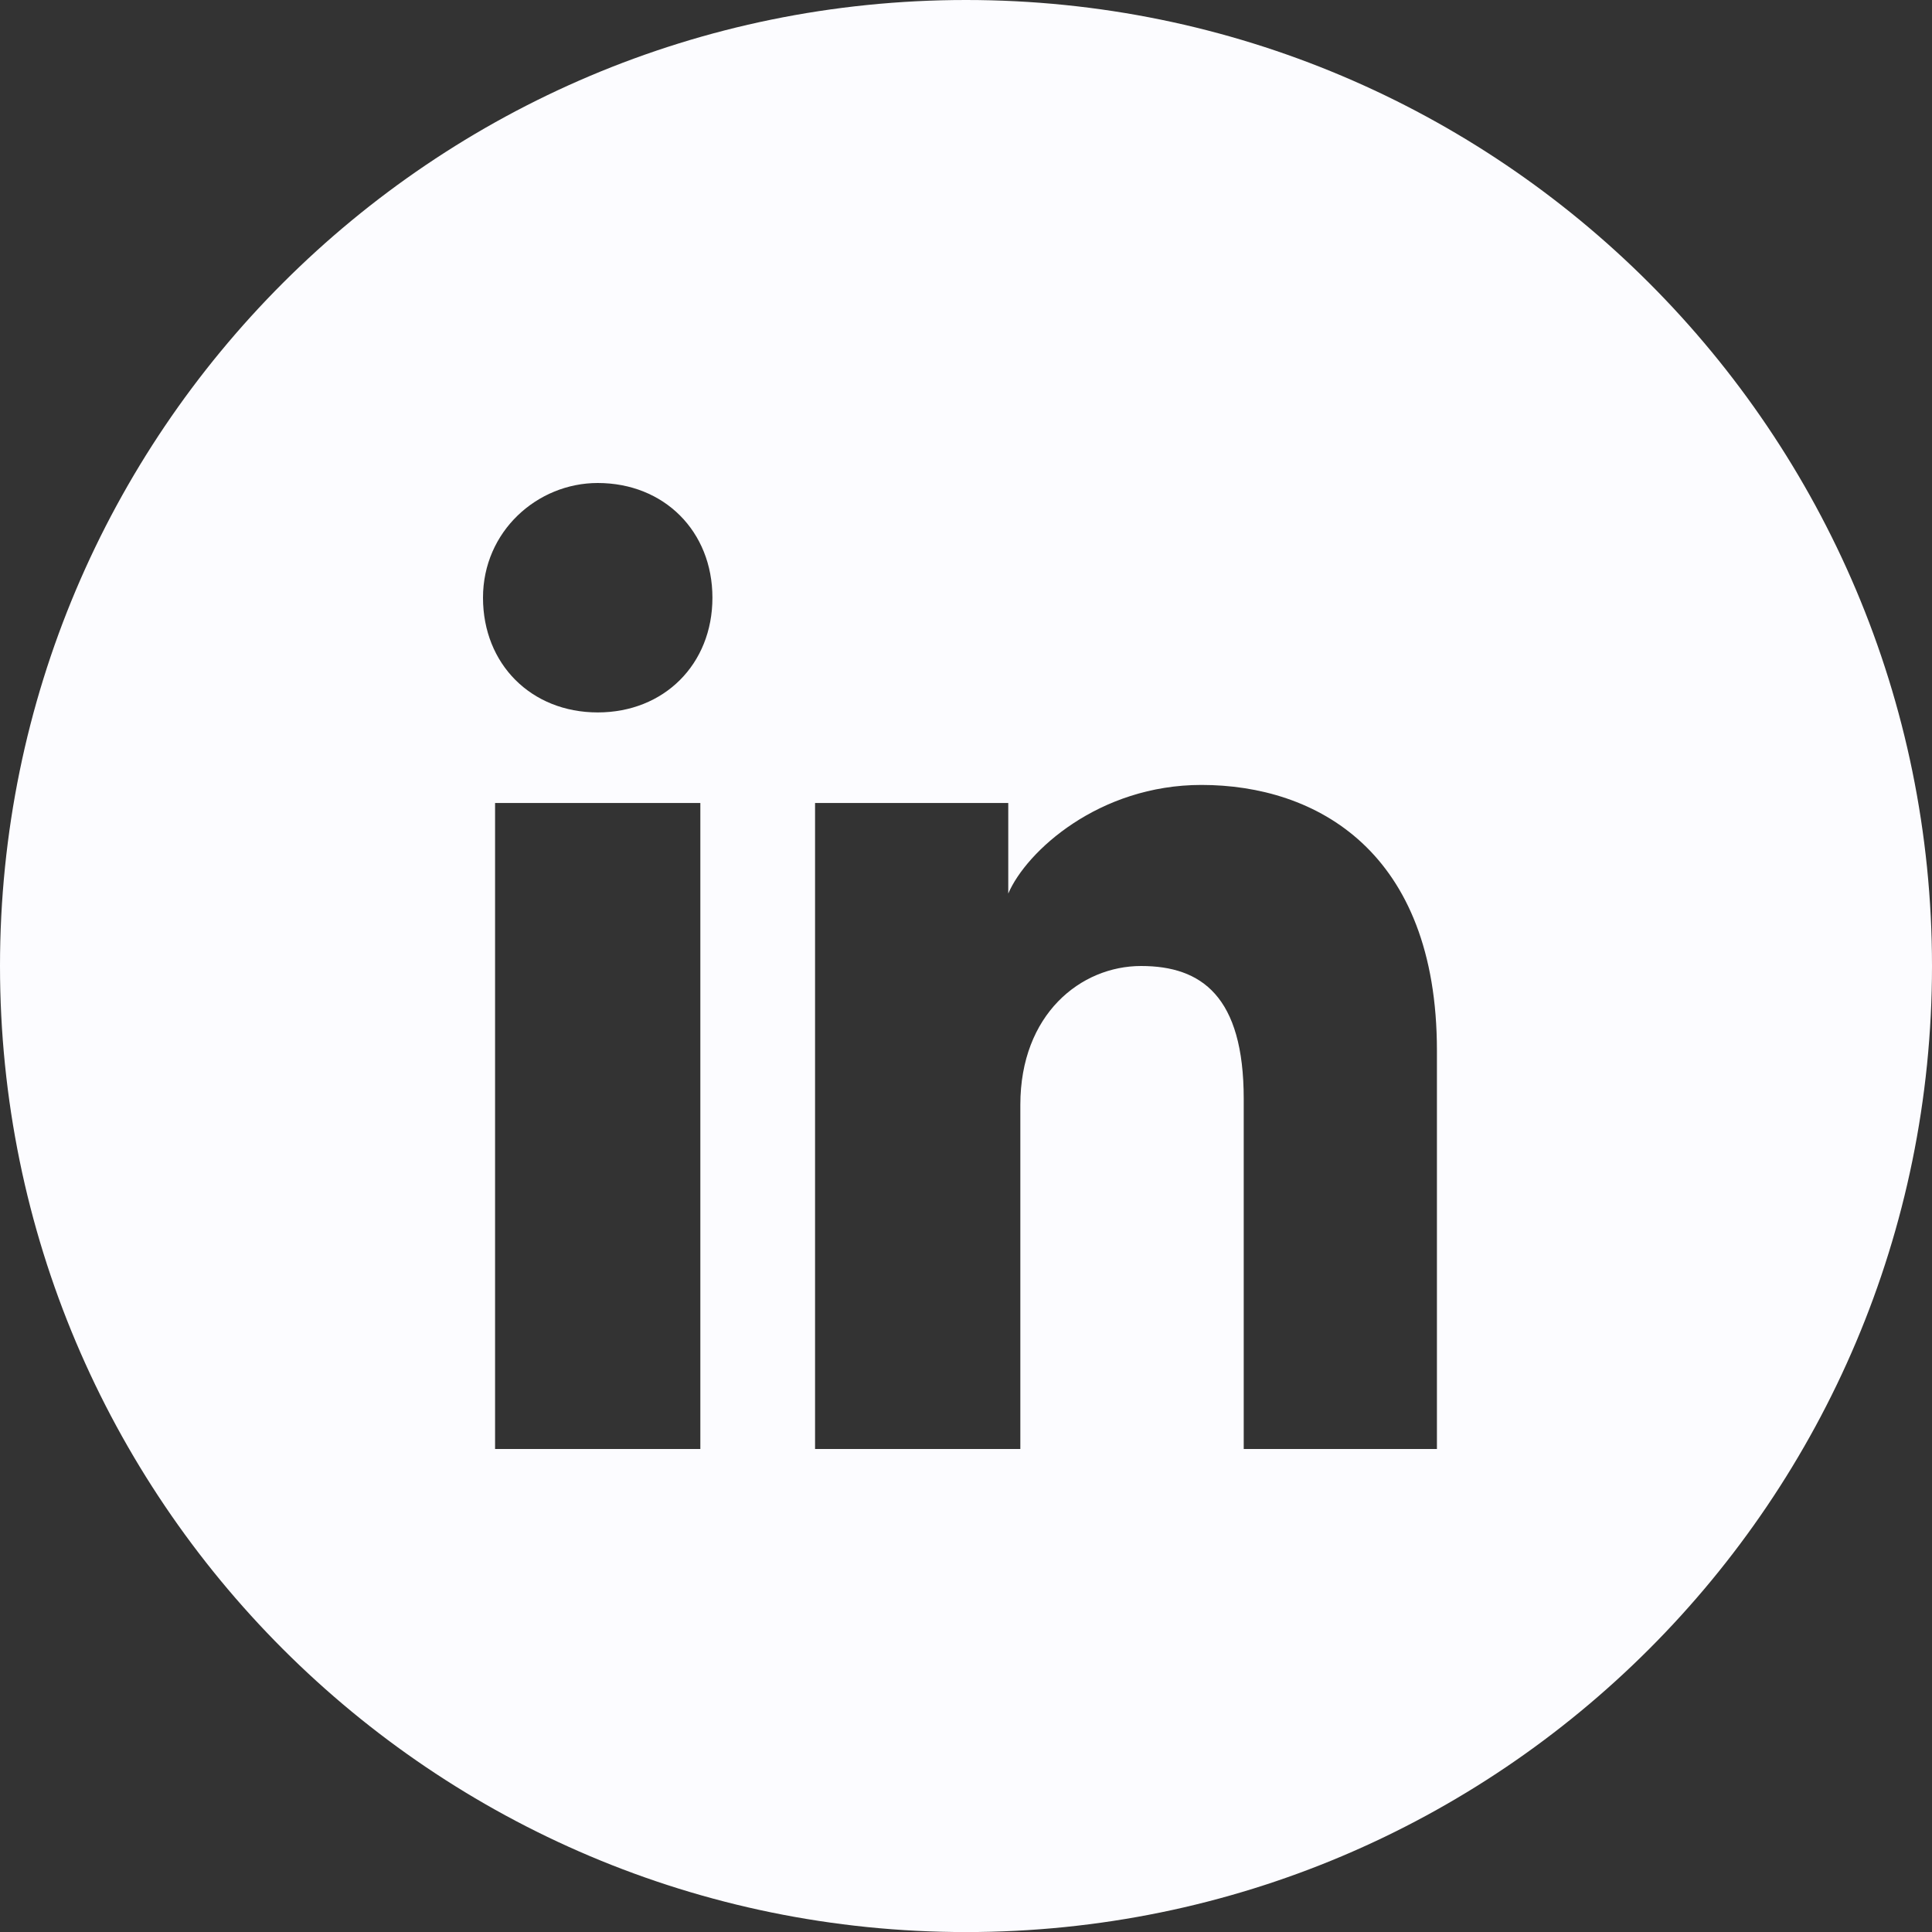 <svg width="32" height="32" viewBox="0 0 32 32" fill="none" xmlns="http://www.w3.org/2000/svg">
<rect x="0" y="0" width="32" height="32" fill="#333333" stroke="none"/>
<path fill-rule="evenodd" clip-rule="evenodd" d="M0 16C0 7.164 7.163 0 16 0C24.837 0 32 7.164 32 16C32 24.837 24.837 32.001 16 32.001C7.163 32.001 0 24.837 0 16ZM8.2 13.3V24H11.6V13.3H8.2ZM8 9.9C8 11.001 8.8 11.8 9.9 11.8C11 11.8 11.8 11.001 11.8 9.9C11.8 8.8 11 8 9.9 8C8.9 8 8 8.8 8 9.9ZM20.6 24H23.8V17.401C23.8 14.101 21.8 13.001 19.9 13.001C18.2 13.001 17 14.101 16.7 14.8V13.3H13.5V24H16.9V18.3C16.9 16.8 17.9 16 18.9 16C19.9 16 20.6 16.5 20.6 18.201V24Z" fill="#FCFCFF"/>
</svg>
